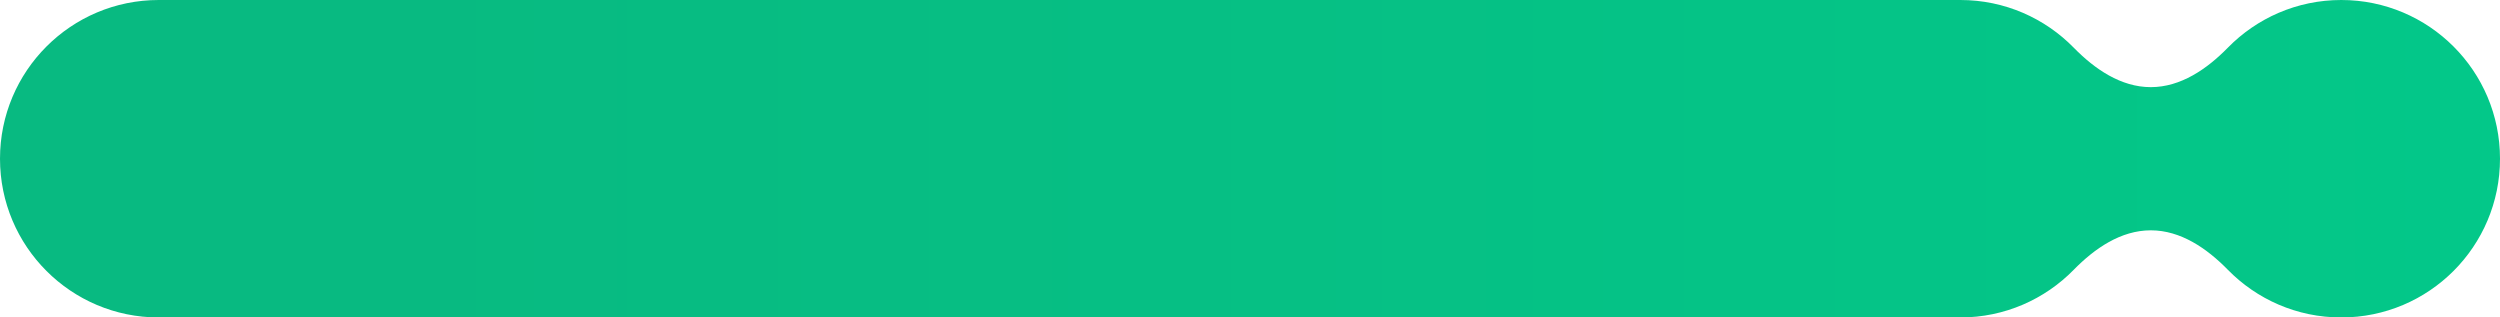 <?xml version="1.0" encoding="UTF-8"?> <svg xmlns="http://www.w3.org/2000/svg" width="315" height="40" viewBox="0 0 315 40" fill="none"><path fill-rule="evenodd" clip-rule="evenodd" d="M0 20C0 8.954 8.954 0 20 0H247C252.598 0 257.658 2.3 261.289 6.006C263.926 8.698 267.231 10.98 271 10.98V10.98C274.769 10.98 278.074 8.698 280.711 6.006C284.342 2.3 289.402 0 295 0C306.046 0 315 8.954 315 20C315 31.046 306.046 40 295 40C289.402 40 284.341 37.7 280.711 33.994C278.074 31.301 274.769 29.02 271 29.02V29.02C267.231 29.02 263.926 31.301 261.289 33.994C257.659 37.7 252.598 40 247 40H20C8.954 40 0 31.046 0 20Z" fill="url(#paint0_linear_79_11)"></path><defs><linearGradient id="paint0_linear_79_11" x1="50.4" y1="22.222" x2="488.25" y2="22.222" gradientUnits="userSpaceOnUse"><stop stop-color="#08BA81"></stop><stop offset="1" stop-color="#00D18E"></stop></linearGradient></defs></svg> 